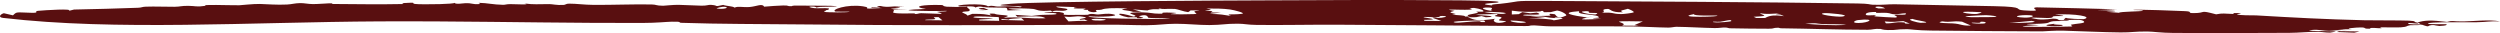 <?xml version="1.0" encoding="UTF-8"?> <svg xmlns="http://www.w3.org/2000/svg" viewBox="0 0 183.004 2.42" fill="none"><path d="M112.975 0.067C120.395 0.111 128.521 0.144 135.972 0.254C136.888 0.268 136.825 0.334 137.083 0.346C137.788 0.377 138.209 0.302 138.718 0.312C141.195 0.364 143.535 0.4 145.964 0.451C148.477 0.504 147.287 0.7 148.16 0.761C149.87 0.879 148.419 0.591 149.09 0.537C151.038 0.575 153.014 0.627 154.974 0.681C154.498 0.7 154.016 0.719 153.532 0.737C154.388 0.753 155.609 0.81 154.178 0.864C154.495 0.887 154.789 0.913 155.112 0.936C155.202 0.838 156.711 0.849 156.85 0.792C156.989 0.734 156.139 0.738 156.145 0.733C156.2 0.66 159.686 0.803 159.94 0.815C160.605 0.845 160.021 0.96 160.585 0.959C161.556 0.958 160.912 0.7 162.223 1.049C162.747 0.948 162.792 1.005 163.455 1.021C163.542 1.023 163.475 0.96 163.514 0.959C164.518 0.926 163.745 1.032 163.75 1.038C163.84 1.146 164.919 1.113 165.146 1.126C167.989 1.292 170.077 1.408 173.078 1.482C173.726 1.498 175.705 1.484 176.334 1.512C176.954 1.539 176.62 1.611 176.944 1.653C177.468 1.476 177.962 1.463 179.127 1.603C179.564 1.475 179.506 1.583 180.339 1.569C181.032 1.558 182.243 1.415 183.004 1.566C182.129 1.539 182.219 1.607 181.233 1.631C180.905 1.639 177.489 1.588 177.741 1.73C177.873 1.804 179.006 1.756 179.049 1.77C179.303 1.851 178.669 1.937 178.11 1.894C178.25 1.881 178.418 1.868 178.568 1.854C177.313 1.738 178.172 2.123 177.221 1.784C177.103 1.742 177.15 1.701 176.955 1.656C176.915 1.673 177.153 1.72 176.947 1.724C176.737 1.729 176.34 1.641 176.28 1.709C176.19 1.809 177.059 1.782 177.125 1.789C177.125 1.789 177.126 1.788 177.127 1.787C177.704 1.85 176.496 1.837 176.438 1.846C176.064 1.903 176.318 1.956 175.757 1.999C175.437 2.024 174.623 1.994 174.323 2C174.025 2.005 174.488 2.06 174.287 2.067C174.086 2.074 173.837 2.034 173.601 2.043C173.5 2.046 173.505 2.1 173.456 2.101C172.933 2.114 173.277 2.008 172.803 2.008C172.496 2.008 171.464 2.096 172.173 2.137C171.832 2.143 171.499 2.146 171.158 2.149C171.373 2.168 171.594 2.182 171.803 2.204C171.164 2.169 170.871 2.256 170.47 2.257C170.068 2.259 169.709 2.144 169.267 2.191C168.322 2.291 170.658 2.272 170.948 2.296C171.061 2.306 170.626 2.386 170.559 2.387C170.261 2.394 169.911 2.327 169.683 2.327C168.863 2.325 168.361 2.399 167.582 2.405C164.929 2.424 161.629 2.425 159.113 2.412C158.174 2.406 157.611 2.309 157.191 2.306C156.207 2.3 156.086 2.378 155.229 2.372C153.956 2.363 152.148 2.273 151.084 2.246C150.347 2.227 149.68 2.296 149.488 2.296C146.811 2.294 143.583 2.258 141.359 2.237C140.318 2.227 139.826 2.136 139.611 2.136C138.69 2.138 138.936 2.214 138.191 2.199C137.789 2.191 137.712 2.12 137.658 2.117C137.18 2.089 137.084 2.18 136.711 2.18C134.564 2.177 132.525 2.098 130.395 2.071C130.242 2.069 130.256 2.028 130.156 2.029C129.729 2.035 129.927 2.102 129.48 2.102C128.551 2.105 127.606 2.086 126.62 2.07C126.522 2.068 126.478 2.015 126.254 2.013C126.03 2.011 125.859 2.06 125.508 2.054C124.589 2.04 123.686 1.973 122.719 1.962C122.559 1.96 122.36 2.022 122.12 2.02C121.371 2.012 120.24 1.946 119.593 1.939C117.458 1.917 115.49 1.939 113.473 1.926C113.001 1.923 112.584 1.862 112.338 1.859C111.786 1.852 112.202 1.91 111.643 1.907C107.034 1.879 102.461 1.827 97.795 1.809C95.992 1.801 93.738 1.848 91.992 1.825C91.264 1.815 91.135 1.738 90.611 1.735C89.679 1.73 89.51 1.828 88.535 1.834C87.755 1.838 86.876 1.737 86.065 1.74C85.248 1.743 84.871 1.837 83.94 1.845C83.171 1.851 82.119 1.804 81.279 1.809C73.606 1.848 66.133 1.87 58.405 1.785C55.703 1.755 52.712 1.766 49.874 1.67C49.612 1.661 50.011 1.569 49.174 1.588C48.731 1.598 48.091 1.677 47.032 1.68C42.222 1.696 37.147 1.598 32.207 1.569C30.686 1.56 29.272 1.557 27.802 1.565C18.311 1.615 8.465 2.271 0.223 1.311C-0.179 1.264 0.039 1.033 0.281 0.968C0.506 1.015 0.712 1.07 0.95 1.123C1.241 0.835 1.186 0.91 2.29 0.936C2.966 0.952 2.438 0.828 2.785 0.793C3.249 0.748 5.444 0.606 5.028 0.797C5.177 0.764 5.285 0.732 5.418 0.699C7.003 0.67 8.566 0.623 10.113 0.568C10.389 0.558 10.388 0.498 10.663 0.489C11.417 0.463 11.987 0.502 12.773 0.496C13.209 0.493 13.237 0.423 13.786 0.428C14.329 0.432 14.35 0.526 15.067 0.424C14.579 0.307 16.75 0.392 17.515 0.385C17.636 0.384 18.546 0.278 19.027 0.29C19.516 0.302 20.274 0.37 21.013 0.331C21.367 0.314 21.584 0.231 21.976 0.227C22.264 0.223 22.557 0.296 22.898 0.299C23.232 0.303 23.976 0.243 24.116 0.242C24.616 0.238 24.064 0.289 24.407 0.292C25.983 0.303 27.847 0.331 29.468 0.296C29.657 0.292 29.396 0.232 29.418 0.23C30.714 0.155 30.023 0.234 30.374 0.288C30.565 0.318 31.442 0.322 32.207 0.301C32.77 0.285 33.262 0.253 33.27 0.207C33.346 0.339 33.909 0.238 34.057 0.234C34.633 0.219 34.519 0.333 35.084 0.298C35.289 0.285 34.888 0.208 35.111 0.21C35.636 0.216 36.111 0.34 36.828 0.352C37.002 0.355 37.058 0.3 37.368 0.302C37.687 0.304 38.971 0.371 38.382 0.255C39.149 0.348 39.304 0.297 40.216 0.3C40.448 0.301 40.747 0.39 41.247 0.362C41.416 0.353 41.414 0.267 41.658 0.267C42.218 0.265 42.749 0.354 43.477 0.358C44.865 0.365 46.254 0.303 47.692 0.326C48.079 0.332 47.989 0.418 48.547 0.42C48.627 0.421 49.289 0.347 49.673 0.354C49.902 0.358 51.108 0.411 51.356 0.416C51.762 0.423 51.835 0.34 52.059 0.356C52.687 0.404 52.182 0.526 52.938 0.359C53.186 0.452 53.631 0.443 53.774 0.558C54.033 0.433 54.371 0.553 54.879 0.512C55.387 0.47 55.809 0.228 55.933 0.489C56.163 0.458 57.157 0.405 57.326 0.401C57.824 0.391 57.558 0.463 57.934 0.453C58 0.452 57.93 0.402 58.357 0.408C58.638 0.411 60.698 0.417 60.809 0.424C62.192 0.504 60.059 0.472 59.757 0.525C59.703 0.511 59.649 0.497 59.592 0.483C58.968 0.459 59.323 0.571 59.606 0.597C59.896 0.623 60.402 0.574 60.634 0.611C60.749 0.63 60.677 0.764 60.332 0.747C60.701 0.789 60.196 0.831 60.342 0.87C60.5 0.913 62.175 0.929 62.186 0.855C61.871 0.852 61.481 0.854 61.166 0.85C60.753 0.722 62.004 0.286 63.173 0.463C64.017 0.591 62.638 0.689 64.617 0.586C64.313 0.581 64.066 0.568 63.78 0.562C63.752 0.466 64.204 0.573 64.431 0.542C64.541 0.528 63.863 0.458 64.452 0.437C64.959 0.575 65.35 0.438 66.211 0.438C65.971 0.462 65.732 0.486 65.494 0.51C66.944 0.612 63.576 0.639 66.397 0.7C66.056 0.703 65.718 0.702 65.378 0.708C65.543 0.758 65.278 0.906 65.426 0.937C65.813 1.02 66.388 0.972 66.866 0.98C67.074 0.984 66.945 1.023 66.962 1.024C67.249 1.029 67.186 0.97 67.437 0.967C67.757 0.963 68.666 1.021 68.808 1.015C69.185 1 68.558 0.883 68.594 0.874C68.834 0.819 69.326 0.866 69.3 0.793C68.138 0.841 64.647 0.769 67.786 0.654C66.92 0.534 67.173 0.372 68.413 0.361C69.421 0.353 68.77 0.417 69.296 0.49C69.362 0.499 70.725 0.536 70.796 0.486C70.741 0.603 71.187 0.707 70.887 0.827C70.843 0.845 70.282 0.837 70.478 0.934C70.576 0.983 70.856 1.09 70.811 1.152C70.927 1.109 71.047 1.061 71.165 1.016C72.009 1.005 72.131 1.052 72.596 1.134C72.573 1.1 72.151 0.958 72.792 1.002C72.825 1.005 72.853 1.056 73.177 1.082C73.832 1.134 73.97 1.15 73.466 1.297C74.828 1.216 75.122 1.383 76.538 1.338C76.258 1.146 75.756 1.192 74.471 1.225C74.416 1.18 74.39 1.135 74.332 1.089C76.043 1.196 75.198 1.184 76.173 1.094C76.415 1.072 77.682 1.1 77.261 0.97C77.168 0.939 76.368 0.94 76.461 0.893C76.48 0.884 77.44 0.864 77.52 0.876C78.571 1.032 76.685 1.132 79.591 1.085C79.672 1.084 79.7 1.029 79.857 1.021C80.153 1.008 80.157 1.072 80.422 1.058C80.686 1.044 81.054 0.959 81.455 1.04C82.187 1.189 80.458 1.267 79.698 1.187C79.396 1.377 84.82 1.399 85.165 1.384C86.646 1.319 84.183 1.351 84.059 1.297C84.007 1.275 84.034 0.991 83.415 1.173C83.232 1.227 83.996 1.302 83.54 1.33C83.083 1.359 83.265 1.276 83.232 1.27C83.118 1.249 82.634 1.279 82.572 1.267C81.61 1.083 81.697 0.812 82.974 1.218C83.532 1.129 82.253 0.98 82.946 0.921C83.789 0.849 84.408 0.98 84.515 0.987C85.796 1.06 84.317 0.866 85.886 0.932C86.76 0.969 84.58 1.053 86.57 1.048C88.216 1.044 87.328 0.975 87.448 0.826C87.476 0.791 88.38 0.751 87.149 0.762C87.115 0.801 87.049 0.852 86.971 0.888C86.67 0.858 86.169 0.661 86.004 0.654C85.21 0.618 85.249 0.72 84.783 0.599C85.115 0.73 84.573 0.65 84.371 0.677C83.619 0.775 84.601 0.816 82.919 0.68C83.138 0.742 83.336 0.803 83.548 0.864C83.346 0.866 83.144 0.867 82.943 0.869C82.642 0.733 81.576 0.747 82.543 0.614C81.388 0.572 80.896 0.6 80.64 0.704C80.591 0.723 80.414 0.731 80.206 0.732C80.246 0.762 80.295 0.853 80.263 0.864C79.969 0.961 79.518 0.79 79.672 0.726C79.527 0.722 79.413 0.718 79.372 0.717C79.116 0.706 79.619 0.649 79.411 0.628C79.342 0.621 78.622 0.632 78.608 0.608C78.523 0.455 79.7 0.569 77.333 0.473C77.275 0.612 78.374 0.585 78.092 0.731C77.787 0.889 77.172 0.674 77.036 0.868C76.985 0.836 76.962 0.809 76.918 0.773C75.942 0.855 75.932 0.693 75.635 0.656C75.057 0.585 72.437 0.589 74.792 0.735C74.446 0.748 74.095 0.754 73.753 0.765C73.674 0.475 73.889 0.591 72.235 0.542C71.866 0.531 71.746 0.404 71.386 0.554C71.434 0.406 70.352 0.493 70.252 0.475C69.605 0.356 72.008 0.198 72.323 0.462C72.735 0.361 72.726 0.496 73.175 0.479C73.822 0.455 73.912 0.429 74.686 0.531C75.443 0.392 71.716 0.461 73.975 0.28C76.271 0.098 89.476 0.039 92.577 0.027C98.192 0.001 101.098 -0.017 106.147 0.021C106.633 0.024 110.377 0.033 109.599 0.191C109.486 0.214 107.875 0.266 109.256 0.402C108.975 0.325 109.789 0.281 109.858 0.273C111.428 0.103 110.525 0.053 112.975 0.067ZM120.257 1.568C117.044 1.508 119.404 1.634 118.735 1.874C119.147 1.878 119.557 1.882 119.97 1.885C119.862 1.869 119.755 1.853 119.647 1.837C119.646 1.837 119.646 1.837 119.645 1.837C119.849 1.747 120.054 1.658 120.257 1.568ZM172.723 2.302C172.597 2.332 172.473 2.363 172.337 2.392C171.914 2.376 171.493 2.36 171.067 2.344C171.119 2.323 171.168 2.301 171.219 2.28C171.722 2.288 172.219 2.296 172.723 2.302ZM79.249 1.221C78.649 1.129 78.702 1.29 77.91 1.214C78.007 1.333 78.114 1.449 78.216 1.566C78.82 1.551 78.958 1.506 79.618 1.537C79.541 1.499 79.462 1.46 79.387 1.422C79.278 1.43 79.161 1.439 79.055 1.446C78.886 1.339 79.939 1.326 79.251 1.221C79.25 1.221 79.249 1.221 79.249 1.221ZM73.104 1.251C72.794 1.235 71.494 1.174 71.321 1.223C70.723 1.387 74.364 1.291 71.68 1.432C71.693 1.455 71.68 1.478 71.68 1.501C72.169 1.51 72.662 1.519 73.141 1.526C73.116 1.434 73.133 1.344 73.104 1.251ZM108.646 1.5C108.147 1.484 105.794 1.548 106.56 1.658C106.785 1.69 107.838 1.546 108.24 1.555C108.499 1.561 108.208 1.642 108.721 1.614C108.698 1.578 108.685 1.537 108.645 1.5C108.645 1.5 108.646 1.5 108.646 1.5ZM109.581 1.026C109.066 1.037 108.546 1.053 108.03 1.065C108.406 1.161 109.148 1.106 109.191 1.238C109.05 1.247 108.91 1.256 108.768 1.266C108.66 1.236 108.554 1.206 108.448 1.177C108.005 1.246 108.272 1.283 107.449 1.258C107.946 1.461 108.035 1.568 109.453 1.375C109.185 1.482 109.434 1.837 110.222 1.589C110.37 1.543 109.755 1.508 109.748 1.5C109.655 1.407 109.996 1.35 109.895 1.262C109.85 1.222 109.475 1.22 109.419 1.164C109.394 1.137 109.75 1.063 109.581 1.026ZM110.606 1.503C110.444 1.558 110.996 1.695 111.461 1.671C112.191 1.634 111.044 1.499 110.606 1.503ZM172.725 2.301C172.724 2.301 172.724 2.301 172.723 2.302C172.723 2.301 172.724 2.301 172.724 2.301C172.724 2.301 172.725 2.301 172.725 2.301ZM74.76 1.321C74.38 1.367 73.819 1.359 73.861 1.435C73.677 1.42 73.491 1.405 73.308 1.389C73.309 1.412 73.313 1.435 73.314 1.458C73.866 1.473 74.419 1.489 74.976 1.505C74.907 1.444 74.842 1.382 74.76 1.321ZM68.704 1.253C68.012 1.244 68.592 1.348 68.44 1.398C68.294 1.447 67.657 1.405 67.732 1.477C68.153 1.481 68.575 1.485 68.989 1.488C68.88 1.41 68.804 1.33 68.703 1.253C68.703 1.253 68.704 1.253 68.704 1.253ZM133.358 1.757C132.884 1.731 133.081 1.654 132.142 1.738C132.143 1.738 132.143 1.738 132.144 1.738C133.036 1.81 134.176 1.878 135.162 1.825C134.561 1.736 134.102 1.799 133.358 1.757ZM80.914 1.459C81.116 1.397 80.176 1.342 79.97 1.4C79.635 1.492 80.605 1.553 80.914 1.459ZM152.535 1.401C153.26 1.217 151.891 0.985 150.46 1.062C150.336 1.069 151.259 1.14 150.985 1.175C150.957 1.178 150.45 1.168 150.325 1.193C150.199 1.219 150.33 1.282 150.124 1.306C149.762 1.348 148.952 1.254 148.677 1.311C148.642 1.319 149.148 1.408 149.179 1.411C149.697 1.467 150.198 1.364 150.279 1.364C150.692 1.365 150.628 1.45 150.733 1.471C150.929 1.511 151.277 1.477 151.301 1.48C151.928 1.562 150.494 1.525 150.301 1.553C149.779 1.63 150.26 1.713 149.012 1.746C148.893 1.749 147.468 1.728 149.261 1.844C145.736 2.004 151.027 1.976 151.6 1.94C151.864 1.922 151.464 1.836 151.626 1.802C151.993 1.722 152.618 1.715 152.564 1.596C152.446 1.346 151.623 1.499 151.059 1.451C151.118 1.398 151.142 1.346 151.252 1.294C151.082 1.363 152.482 1.415 152.535 1.401C152.535 1.401 152.535 1.401 152.535 1.401ZM143.625 1.587C142.836 1.504 142.887 1.661 142.163 1.564C141.521 1.698 142.784 1.702 142.932 1.711C143.605 1.753 143.584 1.906 144.269 1.866C144.035 1.773 143.845 1.68 143.625 1.587ZM150.498 1.726C149.969 1.799 150.913 1.808 150.952 1.824C151.367 1.99 148.539 1.927 150.498 1.726ZM105.575 1.167C105.304 1.16 105.475 1.237 105.237 1.258C104.998 1.279 104.184 1.209 104.204 1.257C104.225 1.304 105.716 1.436 104.219 1.454C104.269 1.481 104.252 1.5 104.276 1.524C104.688 1.527 105.103 1.531 105.516 1.534C105.29 1.456 105.059 1.374 104.842 1.299C105.073 1.24 105.203 1.319 105.216 1.319C105.216 1.318 105.216 1.318 105.216 1.318C105.647 1.315 106.182 1.182 105.575 1.167ZM126.726 1.552C126.808 1.363 126.169 1.57 125.908 1.592C125.647 1.613 125.29 1.54 125.424 1.623C125.845 1.682 126.716 1.574 126.726 1.552C126.726 1.552 126.726 1.552 126.726 1.552ZM139.326 1.544C138.664 1.584 138.769 1.634 137.962 1.57C137.993 1.616 138.024 1.663 138.054 1.709C138.696 1.716 138.652 1.582 139.395 1.643C139.517 1.653 139.254 1.757 139.805 1.728C139.646 1.67 139.484 1.605 139.326 1.544ZM136.039 1.683C136.801 1.683 137.41 1.317 136.004 1.471C135.796 1.494 135.466 1.683 136.039 1.683ZM112.59 1.2C111.3 1.181 112.764 1.251 113.101 1.31C110.098 1.336 113.438 1.297 113.74 1.489C114.109 1.437 114.8 1.318 114.033 1.28C113.714 1.264 113.83 1.321 113.811 1.321C113.223 1.303 113.295 1.211 112.59 1.2ZM144.995 1.592C144.946 1.594 145.022 1.659 144.867 1.67C144.712 1.682 144.361 1.633 144.326 1.672C144.29 1.711 144.995 1.749 145.211 1.723C145.428 1.696 145.436 1.572 144.995 1.592ZM140.028 1.383C139.382 1.423 140.436 1.67 140.577 1.67C141.813 1.67 139.99 1.457 140.028 1.383ZM115.601 0.819C114.034 0.928 115.177 1.145 116.16 1.277C116.29 1.252 116.423 1.228 116.549 1.204C115.96 1.354 114.936 1.499 117.217 1.381C115.972 1.336 117.015 1.301 117.023 1.293C117.166 1.01 115.308 1.129 115.603 0.819C115.602 0.819 115.602 0.819 115.601 0.819ZM147.097 1.682C147.777 1.688 149.549 1.659 148.724 1.526C148.181 1.578 147.64 1.63 147.097 1.682ZM90.051 0.695C89.493 0.622 88.98 0.621 88.297 0.623C88.912 0.729 88.507 0.739 88.3 0.763C87.985 0.8 88.747 0.8 88.75 0.807C88.736 0.904 88.248 0.918 89.358 0.92C89.083 0.953 88.812 0.986 88.538 1.019C89.383 1.027 89.583 1.091 90.121 1.171C89.599 0.979 90.286 1.101 90.914 1.009C91.227 0.963 90.335 0.733 90.049 0.695C90.05 0.695 90.051 0.695 90.051 0.695ZM113.985 0.77C113.823 0.803 113.676 0.848 113.521 0.887C113.352 0.889 113.182 0.891 113.013 0.894C112.992 0.863 112.975 0.832 112.951 0.802C112.728 0.792 112.815 0.835 112.749 0.838C112.749 0.838 112.749 0.838 112.749 0.838C111.798 0.888 111.421 0.879 110.668 0.78C110.668 0.873 110.667 0.966 110.666 1.059C110.835 1.051 111.006 1.044 111.174 1.036C111.263 0.987 111.352 0.937 111.44 0.888C111.633 0.917 111.823 0.945 112.016 0.974C112.171 0.957 112.357 0.94 112.491 0.923C113.259 1.188 111.51 1 111.495 1.108C111.483 1.177 113.246 1.185 113.502 1.139C113.538 1.132 113.157 0.936 113.804 1.042C113.905 1.058 113.937 1.477 114.639 1.143C114.739 1.095 114.392 0.833 113.985 0.77ZM107.561 0.594C108.549 0.868 104.898 0.563 106.472 0.793C106.022 0.913 106.105 0.912 106.557 1.023C106.597 1.034 106.284 1.065 106.311 1.07C106.733 1.133 107.244 1.104 107.247 1.213C107.362 1.208 107.47 1.203 107.585 1.198C107.107 1.092 107.868 1.028 108.163 0.942C108.298 0.904 107.989 0.89 108.102 0.856C108.144 0.844 108.575 0.871 108.593 0.835C108.63 0.754 108.36 0.642 107.902 0.579C107.902 0.579 107.902 0.579 107.902 0.579C107.787 0.583 107.675 0.589 107.561 0.594ZM128.824 0.97C128.992 1.119 129.668 1.167 128.367 1.228C128.431 1.258 128.497 1.287 128.561 1.317C128.78 1.316 128.993 1.316 129.216 1.315C129.889 0.885 131.111 1.387 130.329 1.072C130.243 1.037 129.721 1.07 130.237 0.984C130.236 0.983 130.236 0.983 130.235 0.983C129.515 1.005 129.425 1.057 128.824 0.97ZM124.01 1.033C122.35 1.331 126.301 1.225 125.642 1.137C125.582 1.129 123.879 1.183 124.01 1.033ZM137.323 0.878C136.577 0.866 136.526 1.033 136.601 1.094C136.675 1.156 137.192 1.099 137.259 1.11C137.476 1.143 137.015 1.16 137.296 1.205C137.392 1.22 138.683 1.293 138.742 1.286C139.071 1.249 138.592 1.106 138.686 1.091C138.993 1.042 139.408 1.118 139.498 1.045C139.691 0.89 138.914 1.047 138.783 1.049C138.388 1.052 138.423 0.964 138.128 0.944C137.834 0.923 137.637 0.951 137.375 0.943C137.287 0.94 137.361 0.879 137.323 0.878ZM134.857 1.21C135.634 1.09 133.747 0.934 133.523 0.962C132.865 1.044 134.485 1.267 134.857 1.21ZM110.051 1.013C110.765 0.926 109.103 0.841 108.631 0.875C108.718 0.914 109.805 1.043 110.051 1.013ZM116.037 0.822C115.378 0.847 116.255 1.06 116.792 1.061C117.111 0.927 116.811 0.952 116.457 0.943C116.102 0.935 116.549 0.804 116.037 0.822ZM145.382 1.111C145.24 1.107 142.976 1.196 144.276 1.257C144.374 1.261 145.961 1.258 146.082 1.239C146.325 1.199 145.744 1.121 145.382 1.111ZM119.163 0.643C118.816 0.759 118.476 0.755 118.793 0.896C118.793 0.896 118.794 0.896 118.794 0.896C117.92 0.932 117.885 0.648 117.697 0.653C117.039 0.669 117.66 0.875 117.248 0.939C118.206 0.883 117.931 1.017 118.661 1.031C118.825 1.034 119.482 0.958 119.579 0.908C119.675 0.858 119.34 0.704 119.163 0.643ZM148.592 1.116C147.824 1.063 147.119 1.246 148.184 1.288C148.704 1.309 149.061 1.149 148.592 1.116ZM71.999 0.575C72.117 0.626 72.239 0.676 72.366 0.726C72.08 0.737 71.794 0.749 71.51 0.761C71.735 0.745 71.96 0.73 72.188 0.715C71.652 0.696 71.408 0.605 71.998 0.575C71.999 0.575 71.999 0.575 71.999 0.575ZM53.102 0.505C52.867 0.457 52.405 0.606 52.464 0.618C52.904 0.705 53.429 0.573 53.102 0.505ZM109.001 0.552C108.118 0.526 108.724 0.773 109.266 0.793C108.934 0.744 109.503 0.567 109.001 0.552ZM59.757 0.525C59.837 0.546 59.919 0.567 60.005 0.588C59.728 0.559 59.675 0.539 59.757 0.525ZM145.024 0.892C144.889 0.872 143.895 0.847 143.761 0.868C143.482 0.914 144.255 1.056 144.712 1.02C144.762 1.016 145.157 0.913 145.021 0.892C145.022 0.892 145.023 0.892 145.024 0.892ZM70.798 0.479C70.8 0.481 70.799 0.484 70.796 0.486C70.797 0.484 70.797 0.481 70.798 0.479ZM33.263 0.196C33.268 0.2 33.271 0.203 33.27 0.207C33.268 0.203 33.264 0.2 33.263 0.196ZM138.002 0.615C137.673 0.38 136.903 0.496 137.509 0.617C137.543 0.623 137.923 0.614 138.002 0.615Z" fill="#590F10"></path></svg> 